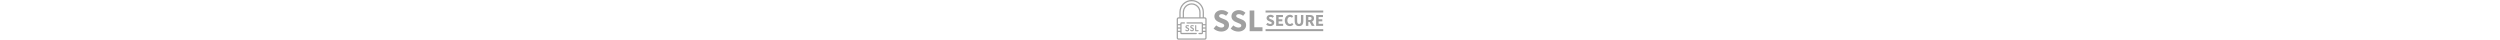<?xml version="1.0" encoding="utf-8"?>
<!-- Generator: Adobe Illustrator 23.0.3, SVG Export Plug-In . SVG Version: 6.00 Build 0)  -->
<svg version="1.1" id="Layer_1" xmlns="http://www.w3.org/2000/svg" xmlns:xlink="http://www.w3.org/1999/xlink" height="30px" x="0px" y="0px"
	 viewBox="0 0 1889.5 512" style="enable-background:new 0 0 1889.5 512;" xml:space="preserve">
<style type="text/css">
	.st0{fill:#a0a0a0;stroke:#a0a0a0;stroke-miterlimit:10;}
	.st1{fill:#a0a0a0;}
	.st2{fill:#a0a0a0;stroke:#a0a0a0;stroke-width:26;stroke-linejoin:round;stroke-miterlimit:10;}
	.st3{stroke:#a0a0a0;stroke-width:26;stroke-linejoin:round;stroke-miterlimit:10;}
</style>
<path class="st0" d="M126.2,344c0-5,4.3-8.1,11.9-8.1c8.8,0,11.2,4,14.5,4c3.8,0,5.5-4.8,5.5-7.2c0-6.9-13.7-8.4-19.9-8.4
	c-12.1,0-25.5,5.4-25.5,21c0,24.9,33.7,20,33.7,35.8c0,6.3-5.5,9.1-11.8,9.1c-10.7,0-13.5-8.1-17.8-8.1c-3.3,0-6,4.4-6,7.3
	c0,6.1,10.5,13,24.2,13c14.5,0,25-7.8,25-22.8C159.9,352.5,126.2,357,126.2,344z"/>
<path class="st0" d="M187.7,344c0-5,4.3-8.1,11.9-8.1c8.8,0,11.2,4,14.5,4c3.8,0,5.5-4.8,5.5-7.2c0-6.9-13.7-8.4-19.9-8.4
	c-12.1,0-25.5,5.4-25.5,21c0,24.9,33.7,20,33.7,35.8c0,6.3-5.5,9.1-11.8,9.1c-10.7,0-13.5-8.1-17.8-8.1c-3.3,0-6,4.4-6,7.3
	c0,6.1,10.5,13,24.2,13c14.5,0,25-7.8,25-22.8C221.4,352.5,187.7,357,187.7,344z"/>
<path class="st0" d="M276.6,389.5H251V329c0-2.9-3.5-4.2-6.8-4.2c-3.5,0-6.8,1.3-6.8,4.2v68.2c0,2.8,2.9,4.3,6,4.3h33.3
	c2.7,0,4.1-3,4.1-6C280.7,392.4,279.4,389.5,276.6,389.5z"/>
<path class="st0" d="M360.2,223.4h-10.1v-65.5C350.1,70.9,279.3,0,192.2,0C105.1,0,34.2,70.9,34.2,157.9v65.5H24.1
	C10.8,223.4,0,234.2,0,247.5v240.4C0,501.2,10.8,512,24.1,512h336.1c13.3,0,24.1-10.8,24.1-24.1V247.5
	C384.3,234.2,373.5,223.4,360.2,223.4z M369.3,354.2H338V326h31.4V354.2z M338,369.2h31.4v28.2H338V369.2z M49.2,157.9
	C49.2,79.1,113.3,15,192.2,15s142.9,64.1,142.9,142.9v65.5h-28.5v-65.5c0-63.1-51.3-114.4-114.4-114.4
	c-63.1,0-114.4,51.3-114.4,114.4v65.5H49.2V157.9z M291.6,223.4H92.7v-65.5c0-54.8,44.6-99.4,99.4-99.4c54.8,0,99.4,44.6,99.4,99.4
	V223.4z M15,369.2h31.4v28.2H15V369.2z M46.4,354.2H15V326h31.4V354.2z M360.2,497H24.1c-5,0-9.1-4.1-9.1-9.1v-75.6h31.4v11.8
	c0,8.7,7.1,15.8,15.8,15.8h189.1c4.1,0,7.5-3.4,7.5-7.5s-3.4-7.5-7.5-7.5H62.2c-0.5,0-0.8-0.4-0.8-0.8V304.1c0-0.5,0.4-0.8,0.8-0.8
	h36c4.1,0,7.5-3.4,7.5-7.5s-3.4-7.5-7.5-7.5h-36c-8.7,0-15.8,7.1-15.8,15.8v7H15v-63.5c0-5,4.1-9.1,9.1-9.1h336.1
	c5,0,9.1,4.1,9.1,9.1V311H338v-7c0-8.7-7.1-15.8-15.8-15.8H133.1c-4.1,0-7.5,3.4-7.5,7.5s3.4,7.5,7.5,7.5h189.1
	c0.5,0,0.8,0.4,0.8,0.8v120.1c0,0.5-0.4,0.8-0.8,0.8h-35c-4.1,0-7.5,3.4-7.5,7.5c0,4.1,3.4,7.5,7.5,7.5h35c8.7,0,15.8-7.1,15.8-15.8
	v-11.8h31.4v75.6C369.3,492.9,365.2,497,360.2,497z"/>
<g>
	<path class="st1" d="M573.6,407.3c-17.5,0-34.9-3.2-52.2-9.6c-17.3-6.4-32.8-16-46.5-28.9l34.4-41.3c9.5,8.2,20.1,14.9,31.7,20.1
		c11.6,5.2,23,7.8,34.2,7.8c12.5,0,21.9-2.3,28-7c6.1-4.6,9.2-10.9,9.2-18.8c0-4.1-0.9-7.6-2.7-10.6c-1.8-3-4.4-5.7-7.8-8
		c-3.4-2.3-7.5-4.5-12.3-6.6c-4.8-2-10-4.3-15.8-6.8l-34.8-14.7c-6.8-2.7-13.4-6.3-19.9-10.6c-6.4-4.4-12.1-9.5-17.2-15.4
		c-5.1-5.9-9.1-12.7-12.1-20.5c-3-7.8-4.5-16.6-4.5-26.4c0-10.9,2.3-21.2,7-30.9c4.6-9.7,11.2-18.1,19.6-25.4
		c8.5-7.2,18.5-12.9,30.1-17c11.6-4.1,24.4-6.1,38.3-6.1c15.6,0,30.9,3,46.1,9c15.1,6,28.4,14.7,39.9,26.2l-30.7,38.1
		c-8.7-6.8-17.5-12.1-26.2-15.8c-8.7-3.7-18.4-5.5-29.1-5.5c-10.4,0-18.6,2.1-24.8,6.3c-6.1,4.2-9.2,10.2-9.2,17.8
		c0,4.1,1,7.6,3.1,10.4c2,2.9,4.9,5.5,8.6,7.8c3.7,2.3,8,4.5,12.9,6.5s10.2,4.3,16,6.8l34.4,13.9c16.4,6.5,29.3,15.6,38.7,27
		c9.4,11.5,14.1,26.6,14.1,45.4c0,11.2-2.3,21.8-6.8,31.7c-4.5,10-11.1,18.7-19.6,26.2c-8.6,7.5-19.2,13.5-31.7,18
		C603.6,405.1,589.4,407.3,573.6,407.3z"/>
	<path class="st1" d="M793.8,407.3c-17.5,0-34.9-3.2-52.2-9.6c-17.3-6.4-32.8-16-46.5-28.9l34.4-41.3c9.5,8.2,20.1,14.9,31.7,20.1
		c11.6,5.2,23,7.8,34.2,7.8c12.5,0,21.9-2.3,28-7c6.1-4.6,9.2-10.9,9.2-18.8c0-4.1-0.9-7.6-2.7-10.6c-1.8-3-4.4-5.7-7.8-8
		c-3.4-2.3-7.5-4.5-12.3-6.6c-4.8-2-10-4.3-15.8-6.8l-34.8-14.7c-6.8-2.7-13.4-6.3-19.9-10.6c-6.4-4.4-12.1-9.5-17.2-15.4
		c-5.1-5.9-9.1-12.7-12.1-20.5c-3-7.8-4.5-16.6-4.5-26.4c0-10.9,2.3-21.2,7-30.9c4.6-9.7,11.2-18.1,19.6-25.4
		c8.5-7.2,18.5-12.9,30.1-17c11.6-4.1,24.4-6.1,38.3-6.1c15.6,0,30.9,3,46.1,9c15.1,6,28.4,14.7,39.9,26.2L856,203.9
		c-8.7-6.8-17.5-12.1-26.2-15.8c-8.7-3.7-18.4-5.5-29.1-5.5c-10.4,0-18.6,2.1-24.8,6.3c-6.1,4.2-9.2,10.2-9.2,17.8
		c0,4.1,1,7.6,3.1,10.4c2,2.9,4.9,5.5,8.6,7.8c3.7,2.3,8,4.5,12.9,6.5s10.2,4.3,16,6.8l34.4,13.9c16.4,6.5,29.3,15.6,38.7,27
		c9.4,11.5,14.1,26.6,14.1,45.4c0,11.2-2.3,21.8-6.8,31.7c-4.5,10-11.1,18.7-19.6,26.2c-8.6,7.5-19.2,13.5-31.7,18
		C823.8,405.1,809.6,407.3,793.8,407.3z"/>
	<path class="st1" d="M940,402.4V135.5h60.2v216.1h105.6v50.8H940z"/>
</g>
<g>
	<path class="st1" d="M1205,336.6c-9.2,0-18.4-1.7-27.5-5.1c-9.1-3.4-17.3-8.4-24.5-15.2l18.1-21.8c5,4.3,10.6,7.8,16.7,10.6
		c6.1,2.7,12.1,4.1,18,4.1c6.6,0,11.5-1.2,14.8-3.7c3.2-2.4,4.9-5.8,4.9-9.9c0-2.2-0.5-4-1.4-5.6c-0.9-1.6-2.3-3-4.1-4.2
		c-1.8-1.2-4-2.4-6.5-3.5c-2.5-1.1-5.3-2.3-8.3-3.6l-18.3-7.8c-3.6-1.4-7.1-3.3-10.5-5.6c-3.4-2.3-6.4-5-9.1-8.1
		c-2.7-3.1-4.8-6.7-6.4-10.8c-1.6-4.1-2.4-8.7-2.4-13.9c0-5.8,1.2-11.2,3.7-16.3c2.4-5.1,5.9-9.6,10.4-13.4c4.5-3.8,9.7-6.8,15.9-9
		c6.1-2.2,12.8-3.2,20.2-3.2c8.2,0,16.3,1.6,24.3,4.7c8,3.2,15,7.8,21,13.8l-16.2,20.1c-4.6-3.6-9.2-6.4-13.8-8.3
		c-4.6-1.9-9.7-2.9-15.3-2.9c-5.5,0-9.8,1.1-13.1,3.3c-3.2,2.2-4.9,5.4-4.9,9.4c0,2.2,0.5,4,1.6,5.5c1.1,1.5,2.6,2.9,4.5,4.1
		c1.9,1.2,4.2,2.4,6.8,3.5c2.6,1.1,5.4,2.3,8.4,3.6l18.1,7.3c8.6,3.5,15.4,8.2,20.4,14.2s7.4,14,7.4,24c0,5.9-1.2,11.5-3.6,16.7
		c-2.4,5.3-5.8,9.9-10.4,13.8c-4.5,4-10.1,7.1-16.7,9.5C1220.9,335.4,1213.4,336.6,1205,336.6z"/>
	<path class="st1" d="M1282.1,334V193.3h88V220h-56.3v28.3h47.9v26.5h-47.9v32.4h58.5V334H1282.1z"/>
	<path class="st1" d="M1459,336.6c-8.9,0-17.3-1.5-25.2-4.6c-7.9-3.1-14.9-7.7-20.8-13.7c-6-6-10.7-13.6-14.1-22.5
		c-3.5-9-5.2-19.4-5.2-31.2c0-11.7,1.8-22,5.4-31.2c3.6-9.1,8.4-16.9,14.5-23.2c6-6.3,13.1-11.1,21.1-14.5c8.1-3.3,16.5-5,25.5-5
		c9.1,0,17.2,1.8,24.4,5.5c7.2,3.7,13.2,8,17.9,12.8l-16.8,20.3c-3.6-3.3-7.4-6-11.3-8.1c-4-2.1-8.5-3.1-13.5-3.1
		c-4.7,0-9.2,1-13.5,3.1c-4.2,2.1-7.9,5.1-11,9c-3.1,3.9-5.5,8.6-7.3,14.2c-1.8,5.6-2.7,11.9-2.7,19c0,14.5,3.1,25.8,9.3,33.8
		c6.2,8,14.5,12,24.8,12c5.8,0,10.9-1.3,15.4-3.8c4.5-2.5,8.5-5.6,12-9.4l16.8,19.9C1492.7,329.7,1477.6,336.6,1459,336.6z"/>
	<path class="st1" d="M1577.5,336.6c-18.3,0-32.2-5.4-41.9-16.2c-9.6-10.8-14.5-28-14.5-51.6v-75.5h31.9V272
		c0,13.8,2.1,23.4,6.3,28.9c4.2,5.5,10.2,8.2,18.1,8.2c7.9,0,14-2.7,18.3-8.2c4.3-5.5,6.5-15.1,6.5-28.9v-78.8h30.6v75.5
		c0,23.6-4.7,40.8-14.1,51.6C1609.4,331.2,1595.6,336.6,1577.5,336.6z"/>
	<path class="st1" d="M1665.5,334V193.3h50.7c7.5,0,14.5,0.7,21,2.2c6.5,1.4,12.3,3.9,17.2,7.2c4.9,3.4,8.8,7.9,11.7,13.5
		c2.9,5.6,4.3,12.6,4.3,20.9c0,10.4-2.3,18.9-6.8,25.6s-10.6,11.7-18.2,15l31.9,56.3h-35.6l-27-50.7h-17.5V334H1665.5z M1697.2,258
		h16.4c8.3,0,14.7-1.8,19.1-5.3c4.4-3.5,6.6-8.7,6.6-15.6c0-6.9-2.2-11.7-6.6-14.5c-4.4-2.7-10.8-4.1-19.1-4.1h-16.4V258z"/>
	<path class="st1" d="M1797.8,334V193.3h88V220h-56.3v28.3h47.9v26.5h-47.9v32.4h58.5V334H1797.8z"/>
</g>
<line class="st2" x1="1145.4" y1="149" x2="1889.5" y2="149"/>
<line class="st3" x1="1145.5" y1="388.7" x2="1889.5" y2="388.7"/>
</svg>
